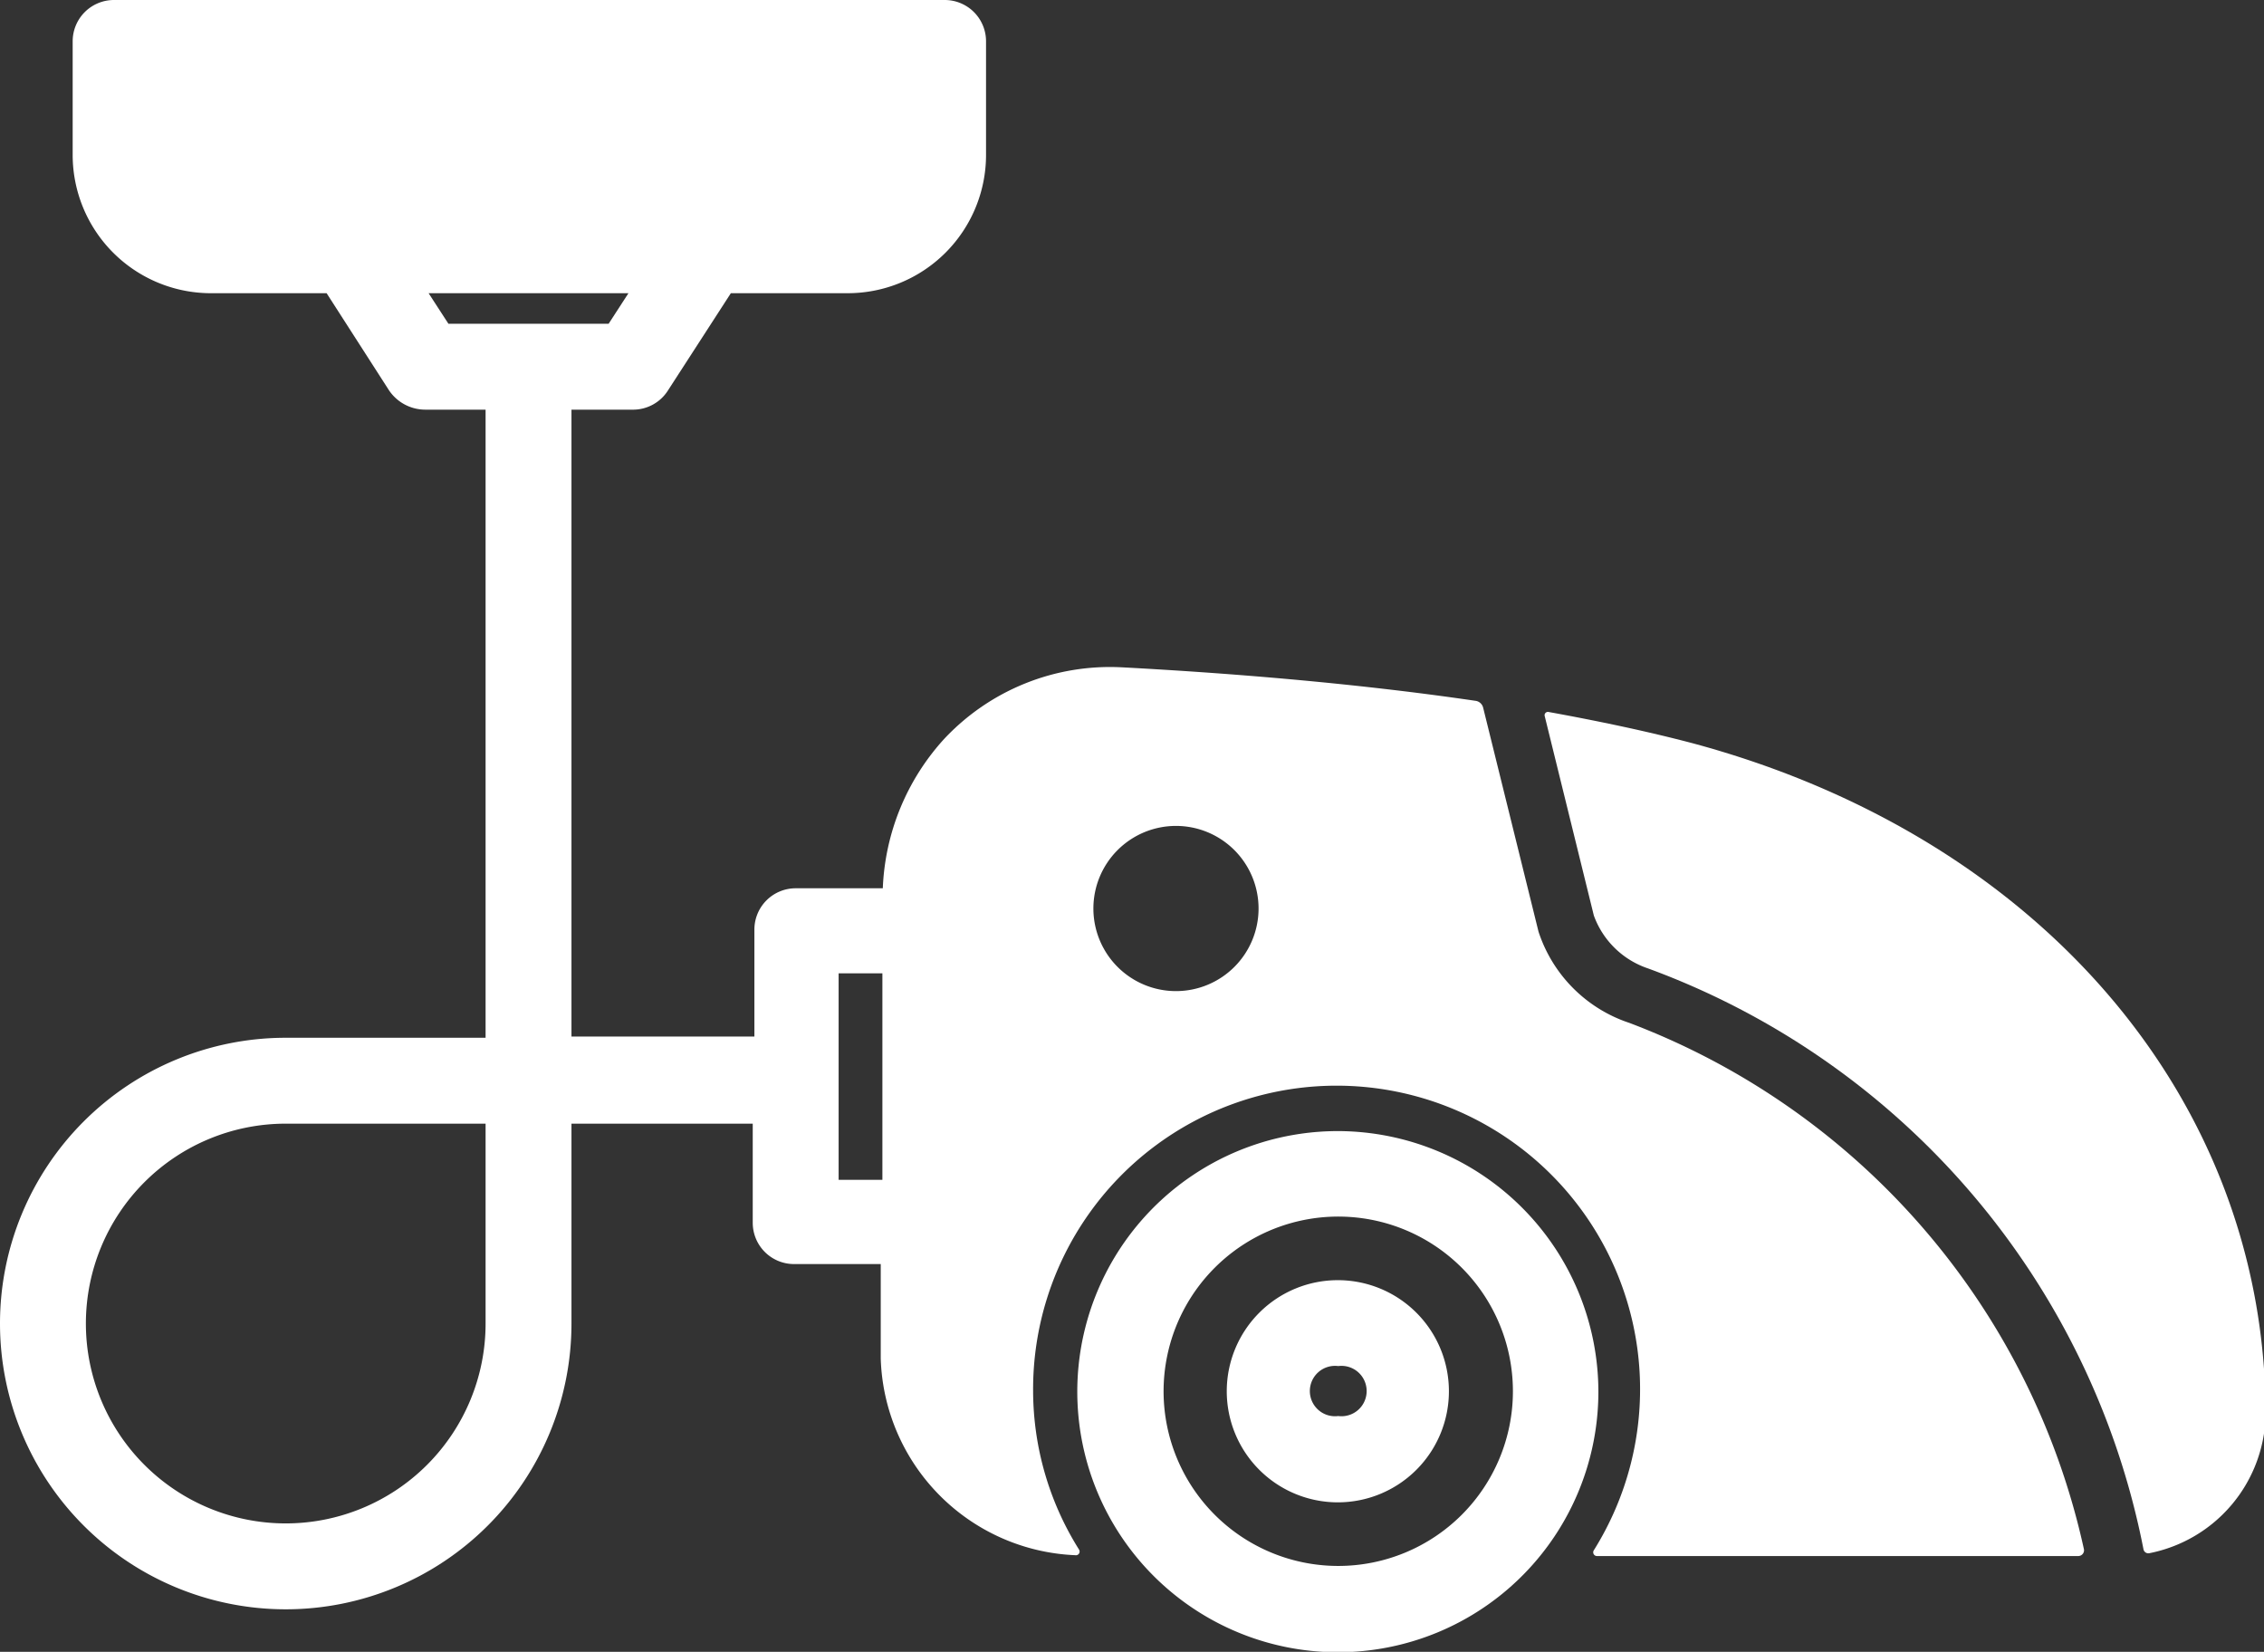 <svg xmlns="http://www.w3.org/2000/svg" width="54.83" height="40" viewBox="0 0 54.83 40"><rect x="0" y="0" width="54.83" height="40" fill="#333333" stroke="none"/><defs><style>.cls-1{fill:#fff;}</style></defs><g id="Layer_2" data-name="Layer 2"><g id="Layer_1-2" data-name="Layer 1"><path class="cls-1" d="M41,18h0c-1.1-.29-2.29-.54-3.5-.76a.08.08,0,0,0-.09.1l1.19,4.83a2.11,2.11,0,0,0,1.31,1.28,18.83,18.83,0,0,1,12,14.06.12.12,0,0,0,.15.1,3.49,3.49,0,0,0,2.81-3.38C54.85,26.64,49.42,20.27,41,18Z"/><path class="cls-1" d="M32.41,27.39a6.31,6.31,0,1,0,6.3,6.31A6.32,6.32,0,0,0,32.41,27.39Zm0,10.53a4.23,4.23,0,1,1,4.23-4.22A4.23,4.23,0,0,1,32.41,37.92Z"/><path class="cls-1" d="M32.41,31a2.69,2.69,0,1,0,2.68,2.69A2.69,2.69,0,0,0,32.41,31Zm0,3.29a.61.61,0,1,1,0-1.21.61.61,0,1,1,0,1.21Z"/><path class="cls-1" d="M39.46,24.77a3.46,3.46,0,0,1-2.2-2.21l-1.34-5.42a.22.22,0,0,0-.19-.17c-3-.44-6.11-.68-8.55-.81a5.5,5.5,0,0,0-4.32,1.74,5.7,5.7,0,0,0-1.48,3.61H19.27a1,1,0,0,0-1,1v2.59H13.84V9.92h1.47a1,1,0,0,0,.87-.47L17.7,7.1h2.83a3.35,3.35,0,0,0,3.35-3.35V1a1,1,0,0,0-1-1H2.76a1,1,0,0,0-1,1V3.75A3.35,3.35,0,0,0,5.07,7.1H7.91L9.42,9.45a1.06,1.06,0,0,0,.88.47h1.46V25.13H6.92a6.92,6.92,0,1,0,6.92,6.92V27.21h4.39v2.4a1,1,0,0,0,1,1h2.1v2.29a4.92,4.92,0,0,0,4.71,4.76.09.09,0,0,0,.09-.14,7.25,7.25,0,0,1-1.11-3.85,7.35,7.35,0,1,1,13.58,3.87.09.09,0,0,0,.07.14H50.34a.14.14,0,0,0,.13-.16A17.67,17.67,0,0,0,39.46,24.77ZM10.38,7.1h4.84l-.48.74H10.86Zm1.38,24.95a4.84,4.84,0,1,1-4.84-4.84h4.84Zm9.61-3.48H20.31v-5h1.06ZM28.48,24a2,2,0,1,1,2-2A2,2,0,0,1,28.48,24Z"/></g></g></svg>